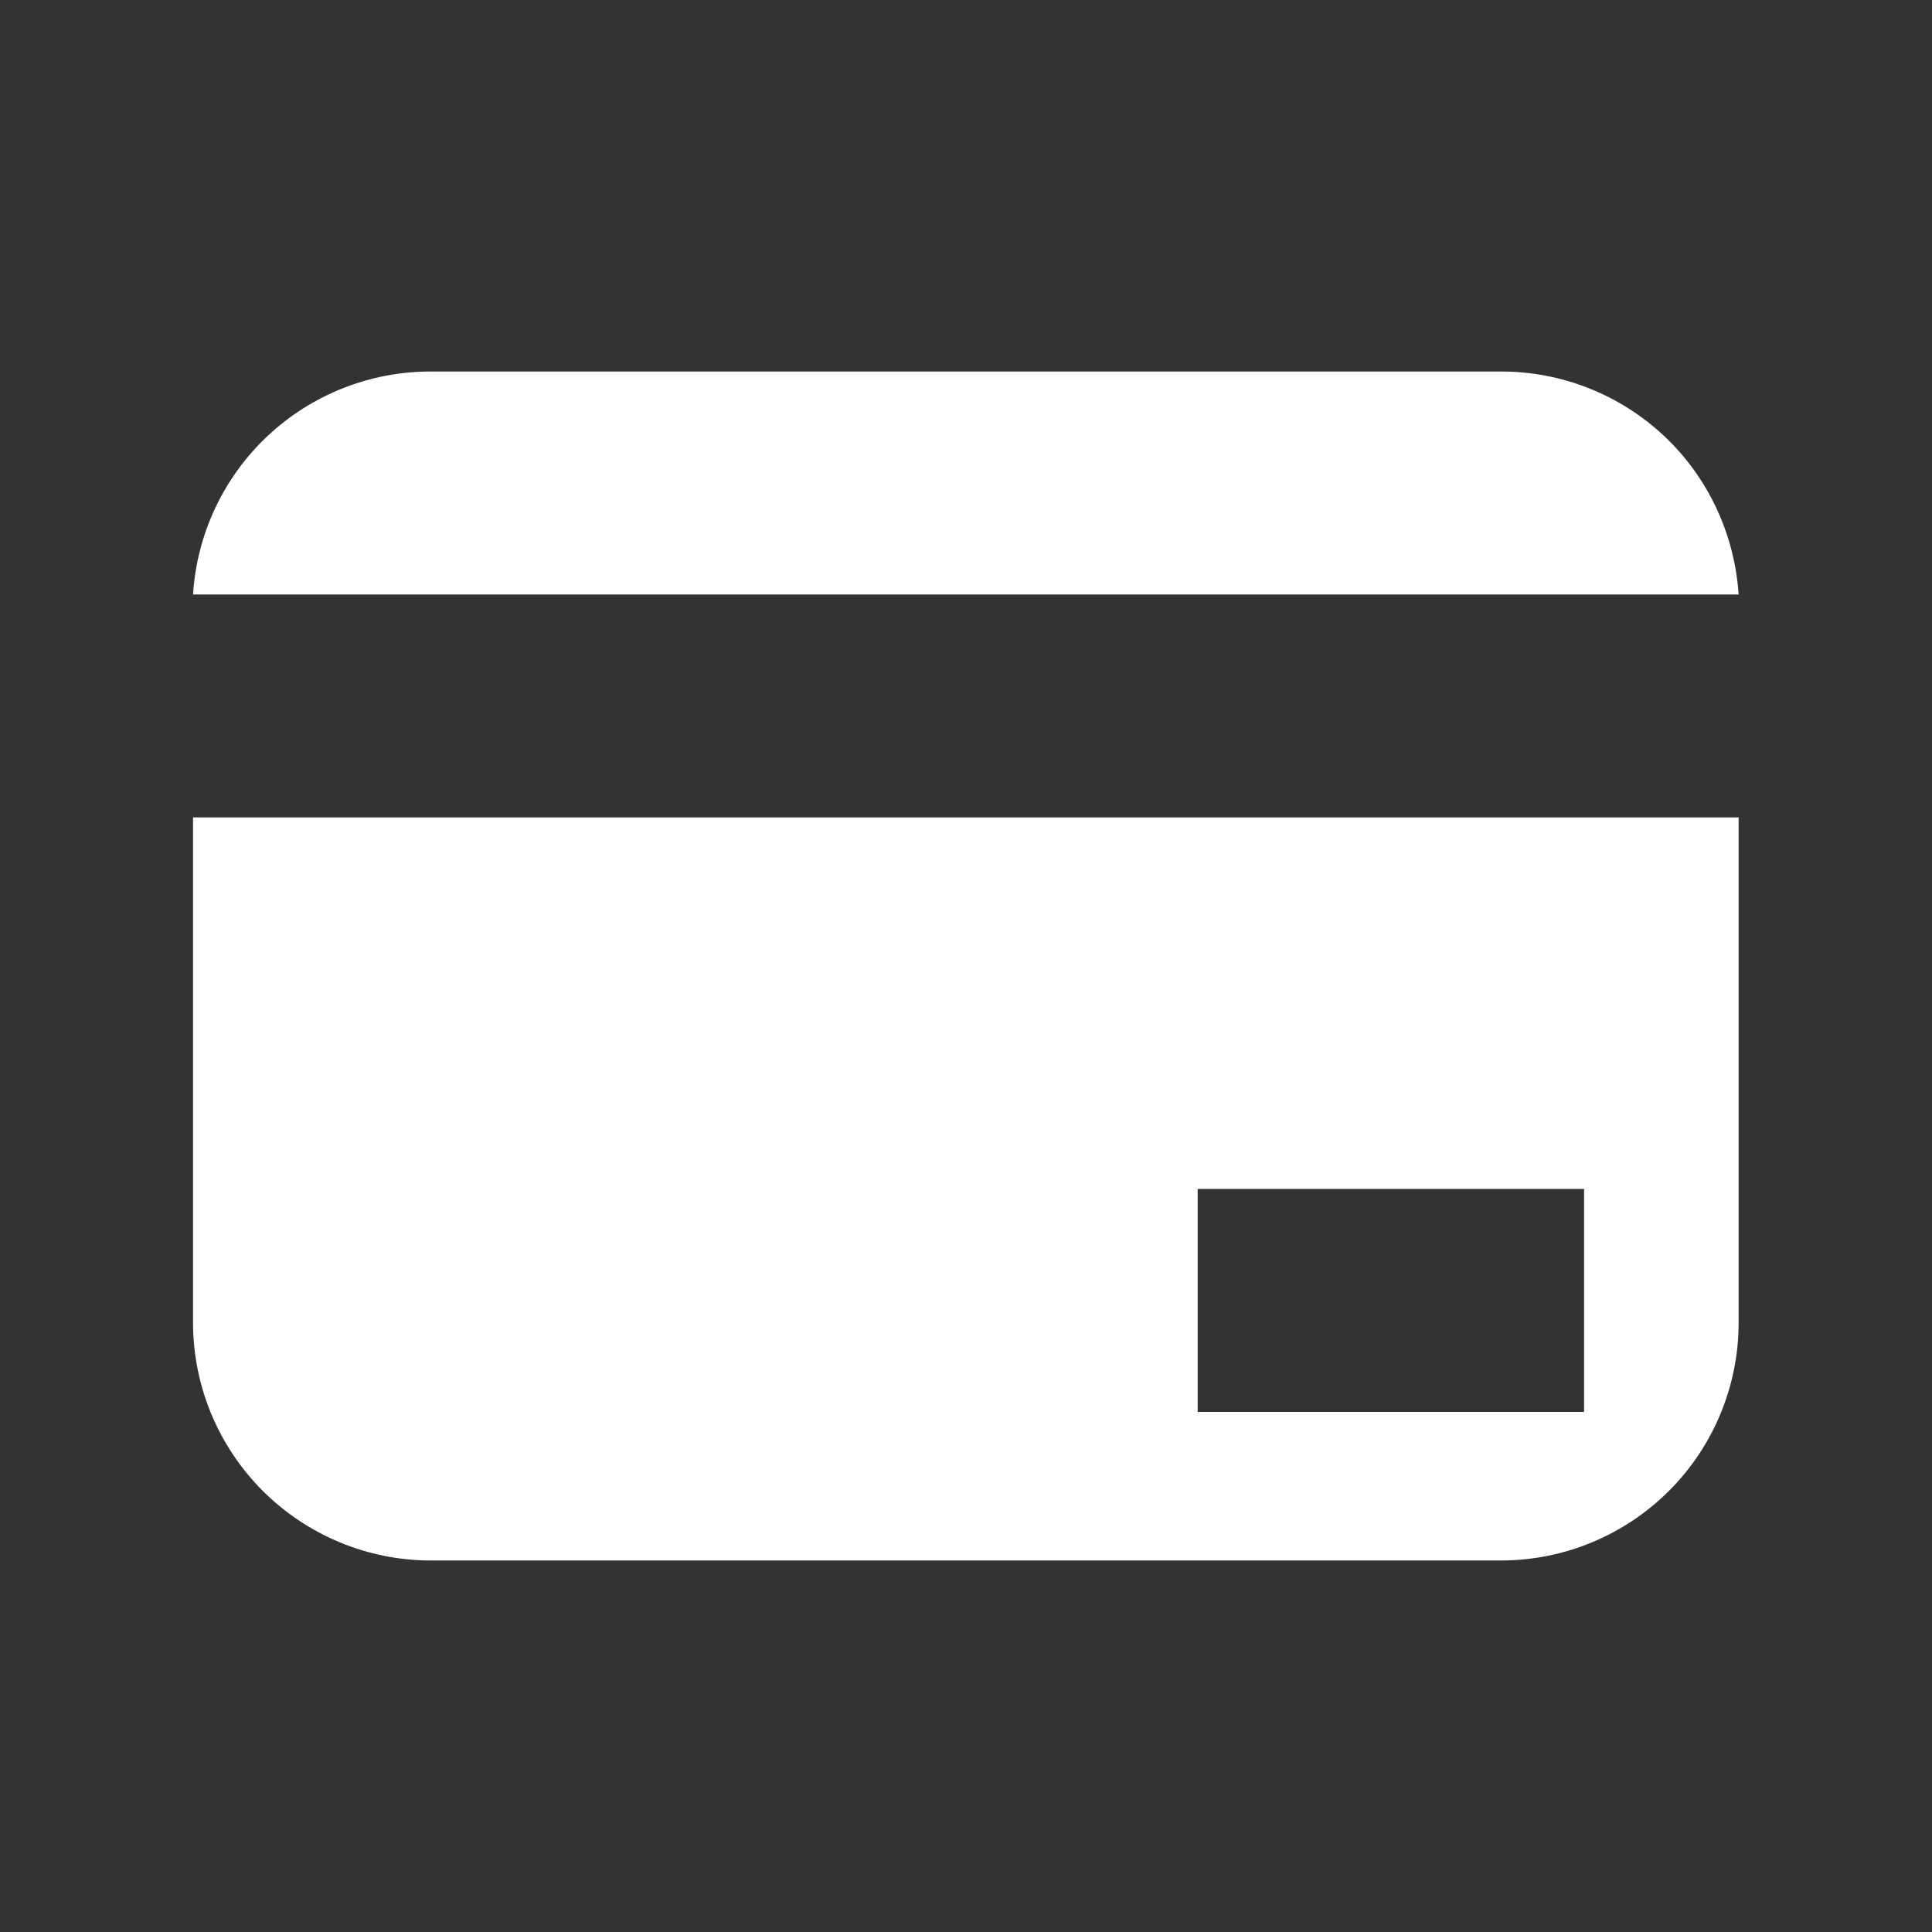 <svg width="24" height="24" viewBox="0 0 24 24" fill="none" xmlns="http://www.w3.org/2000/svg">
<rect x="0" y="0" width="24" height="24" fill="#333333" stroke="none"/>
<path d="M18.645 19.385H5.352C4.569 19.385 3.818 19.073 3.264 18.52C2.71 17.966 2.398 17.214 2.398 16.431V10.154H21.598V16.431C21.598 17.214 21.287 17.966 20.733 18.52C20.179 19.073 19.428 19.385 18.645 19.385ZM14.878 14.769V17.539H19.678V14.769H14.878ZM21.594 7.385H2.398C2.445 6.634 2.777 5.929 3.326 5.414C3.875 4.9 4.6 4.614 5.352 4.615H18.645C19.397 4.614 20.121 4.9 20.67 5.414C21.219 5.928 21.551 6.641 21.598 7.392L21.594 7.385Z" fill="#FFFFFF"/>
</svg>
